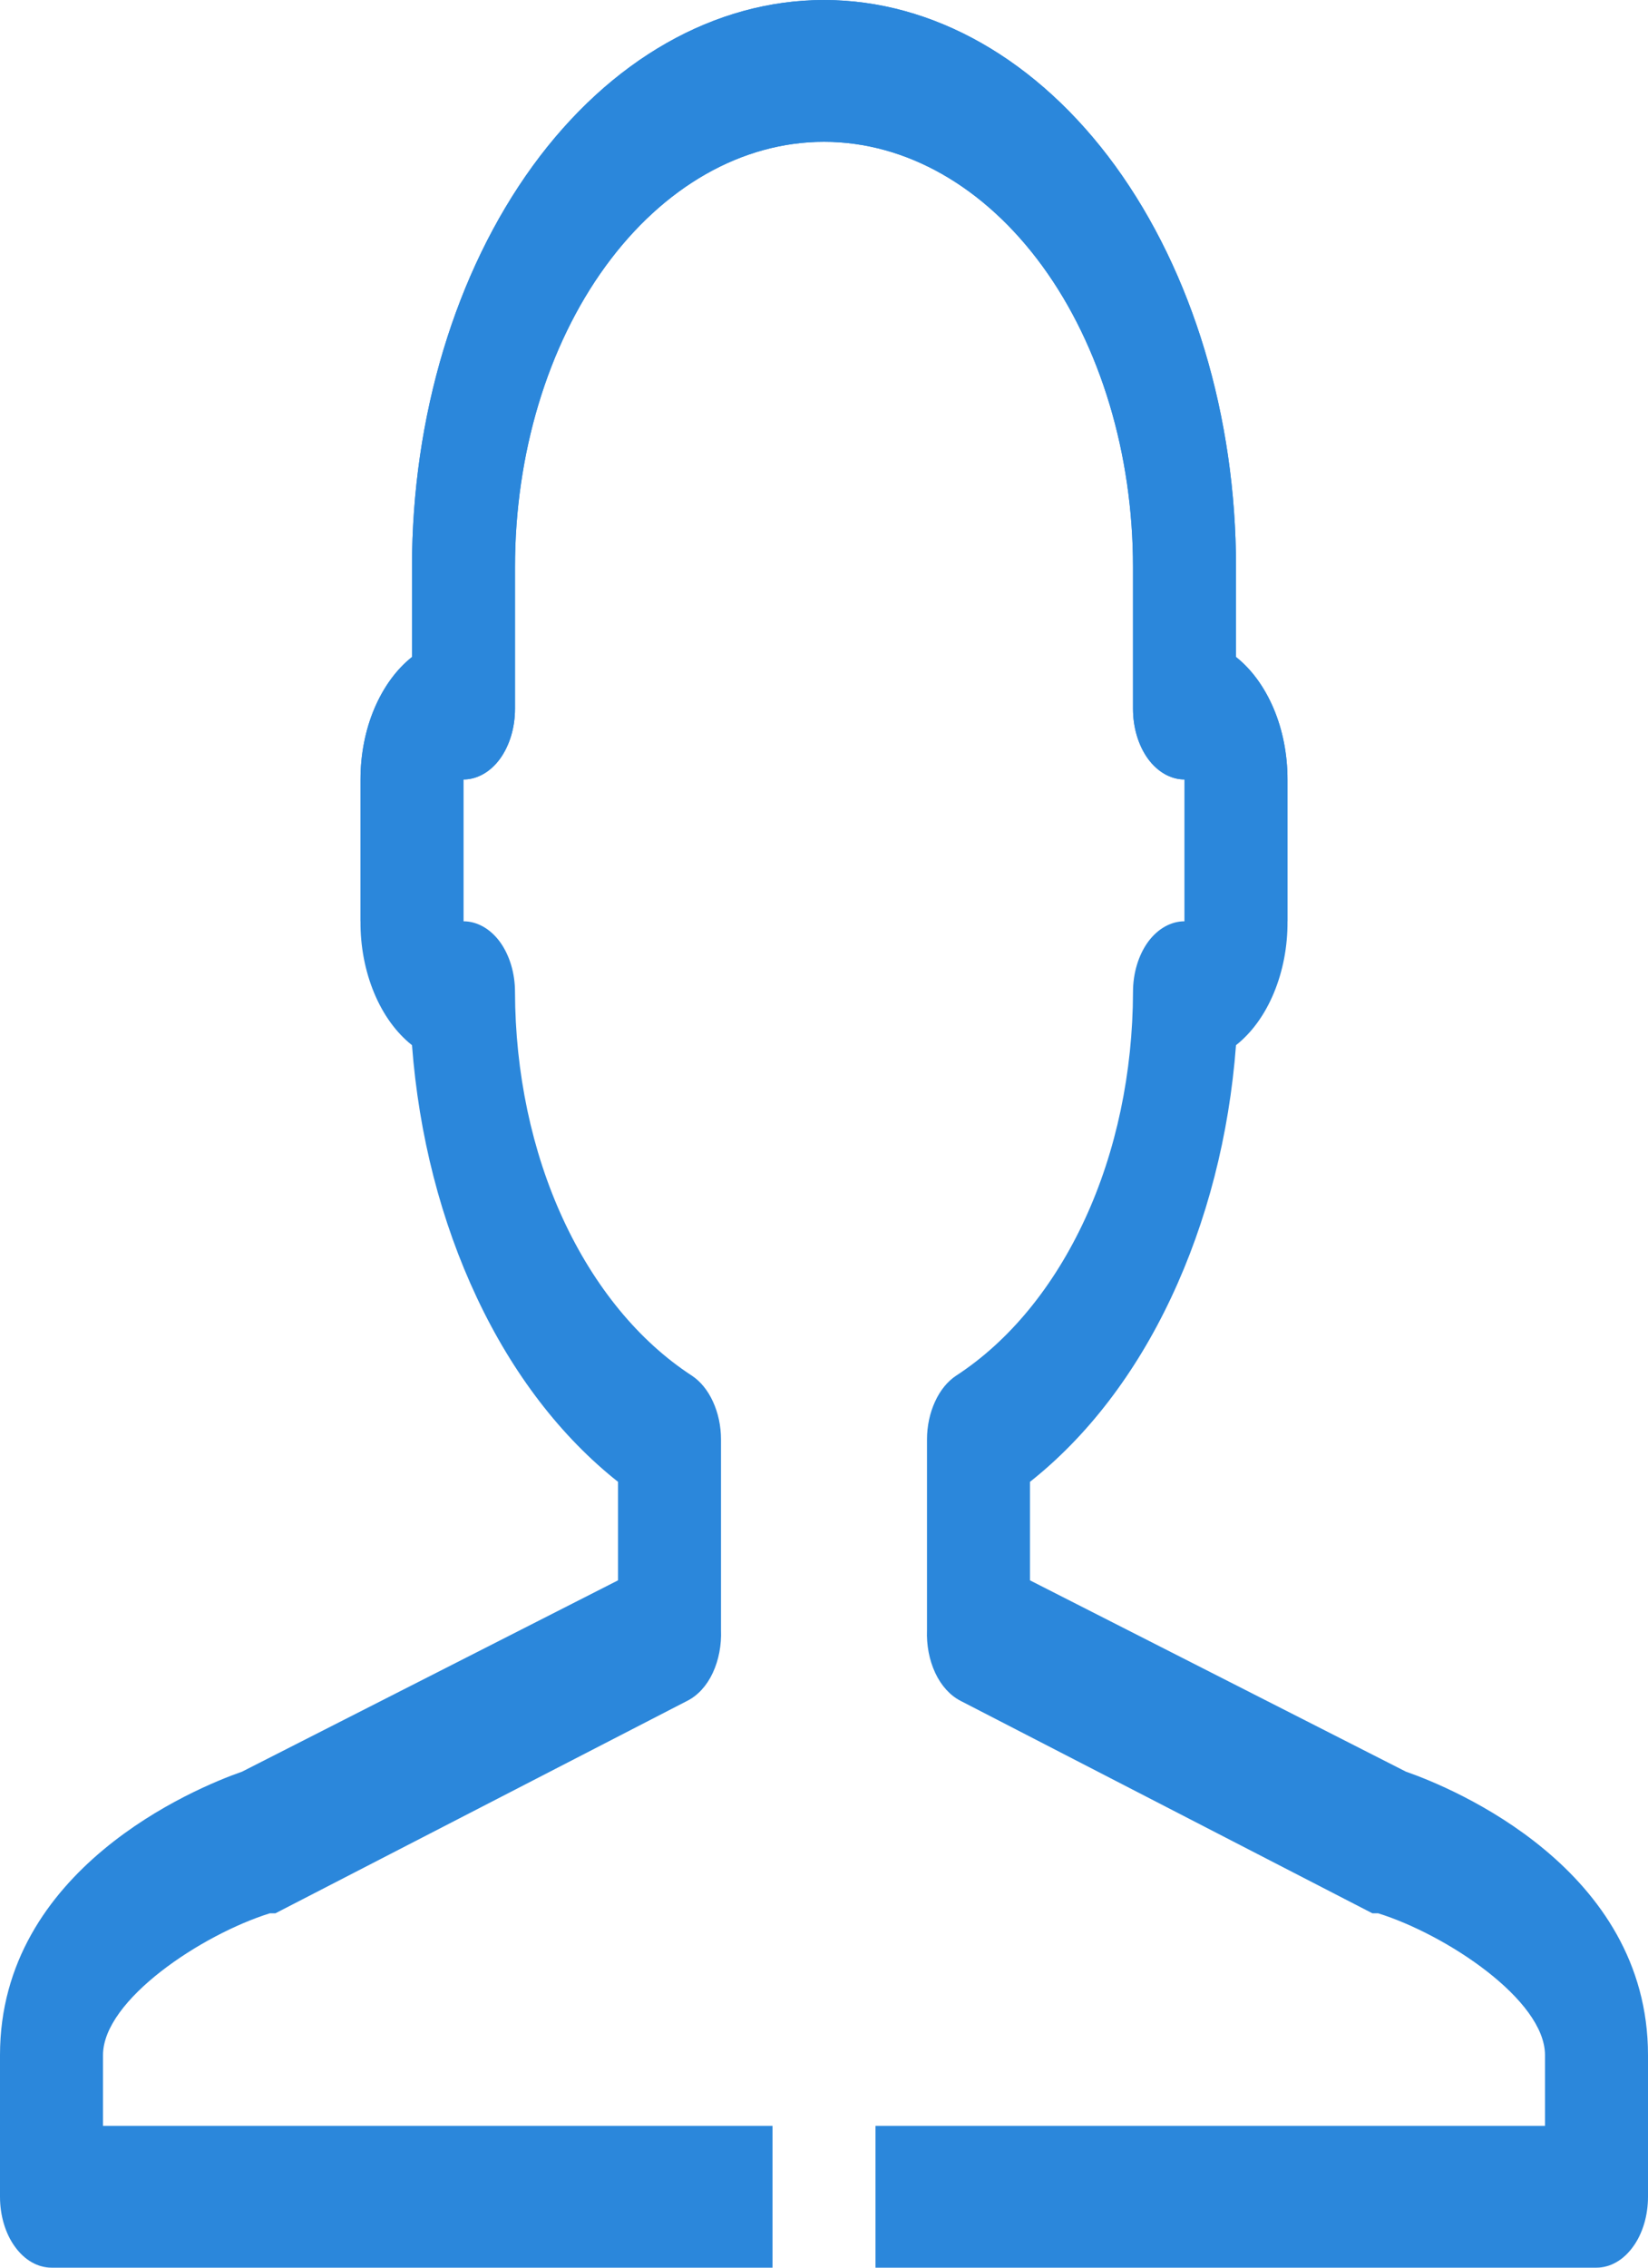 <svg width="8" height="11" viewBox="0 0 8 11" fill="none" xmlns="http://www.w3.org/2000/svg">
<path d="M0.5 9.969C0.5 9.701 0.98 9.384 1.31 9.281H1.337L3.337 8.25C3.388 8.224 3.431 8.177 3.46 8.115C3.489 8.053 3.503 7.98 3.5 7.906V6.982C3.5 6.917 3.486 6.853 3.461 6.799C3.436 6.744 3.4 6.7 3.357 6.672C3.101 6.505 2.885 6.242 2.733 5.913C2.581 5.584 2.501 5.202 2.5 4.812C2.5 4.721 2.474 4.634 2.427 4.569C2.38 4.505 2.316 4.469 2.25 4.469V3.781C2.316 3.781 2.38 3.745 2.427 3.681C2.474 3.616 2.5 3.529 2.5 3.438V2.75C2.5 2.203 2.658 1.678 2.939 1.292C3.221 0.905 3.602 0.688 4 0.688C4.398 0.688 4.779 0.905 5.061 1.292C5.342 1.678 5.5 2.203 5.5 2.75V3.438C5.5 3.529 5.526 3.616 5.573 3.681C5.62 3.745 5.684 3.781 5.75 3.781V4.469H6.25V3.781C6.25 3.661 6.227 3.542 6.183 3.438C6.139 3.334 6.076 3.247 6 3.187V2.75C6 2.021 5.789 1.321 5.414 0.805C5.039 0.29 4.53 0 4 0C3.47 0 2.961 0.29 2.586 0.805C2.211 1.321 2 2.021 2 2.75V3.187C1.924 3.247 1.861 3.334 1.817 3.438C1.773 3.542 1.75 3.661 1.75 3.781V4.469C1.749 4.59 1.772 4.71 1.816 4.816C1.86 4.922 1.923 5.009 2 5.07C2.033 5.507 2.141 5.926 2.315 6.295C2.488 6.663 2.723 6.969 3 7.188V7.666L1.175 8.594C0.948 8.673 0 9.065 0 9.969V10.656C0 10.747 0.026 10.835 0.073 10.899C0.12 10.964 0.184 11 0.25 11H3.75V10.312H0.5V9.969Z" fill="#2B87DB"/>
<path d="M7.5 9.969C7.5 9.701 7.02 9.384 6.69 9.281H6.662L4.662 8.25C4.612 8.224 4.569 8.177 4.54 8.115C4.511 8.053 4.497 7.98 4.5 7.906V6.982C4.5 6.917 4.514 6.853 4.539 6.799C4.564 6.744 4.6 6.7 4.643 6.672C4.899 6.505 5.115 6.242 5.267 5.913C5.419 5.584 5.499 5.202 5.5 4.812C5.5 4.721 5.526 4.634 5.573 4.569C5.62 4.505 5.684 4.469 5.75 4.469V3.781C5.684 3.781 5.62 3.745 5.573 3.681C5.526 3.616 5.5 3.529 5.5 3.438V2.75C5.5 2.203 5.342 1.678 5.061 1.292C4.779 0.905 4.398 0.688 4 0.688C3.602 0.688 3.221 0.905 2.939 1.292C2.658 1.678 2.5 2.203 2.5 2.75V3.438C2.5 3.529 2.474 3.616 2.427 3.681C2.38 3.745 2.316 3.781 2.25 3.781V4.469H1.75V3.781C1.75 3.661 1.773 3.542 1.817 3.438C1.861 3.334 1.924 3.247 2 3.187V2.75C2 2.021 2.211 1.321 2.586 0.805C2.961 0.29 3.47 0 4 0C4.53 0 5.039 0.29 5.414 0.805C5.789 1.321 6 2.021 6 2.75V3.187C6.076 3.247 6.139 3.334 6.183 3.438C6.227 3.542 6.25 3.661 6.25 3.781V4.469C6.251 4.59 6.228 4.71 6.184 4.816C6.14 4.922 6.077 5.009 6 5.07C5.967 5.507 5.859 5.926 5.685 6.295C5.512 6.663 5.277 6.969 5 7.188V7.666L6.825 8.594C7.053 8.673 8 9.065 8 9.969V10.656C8 10.747 7.974 10.835 7.927 10.899C7.88 10.964 7.816 11 7.75 11H4.25V10.312H7.5V9.969Z" fill="#2B87DB"/>
</svg>
